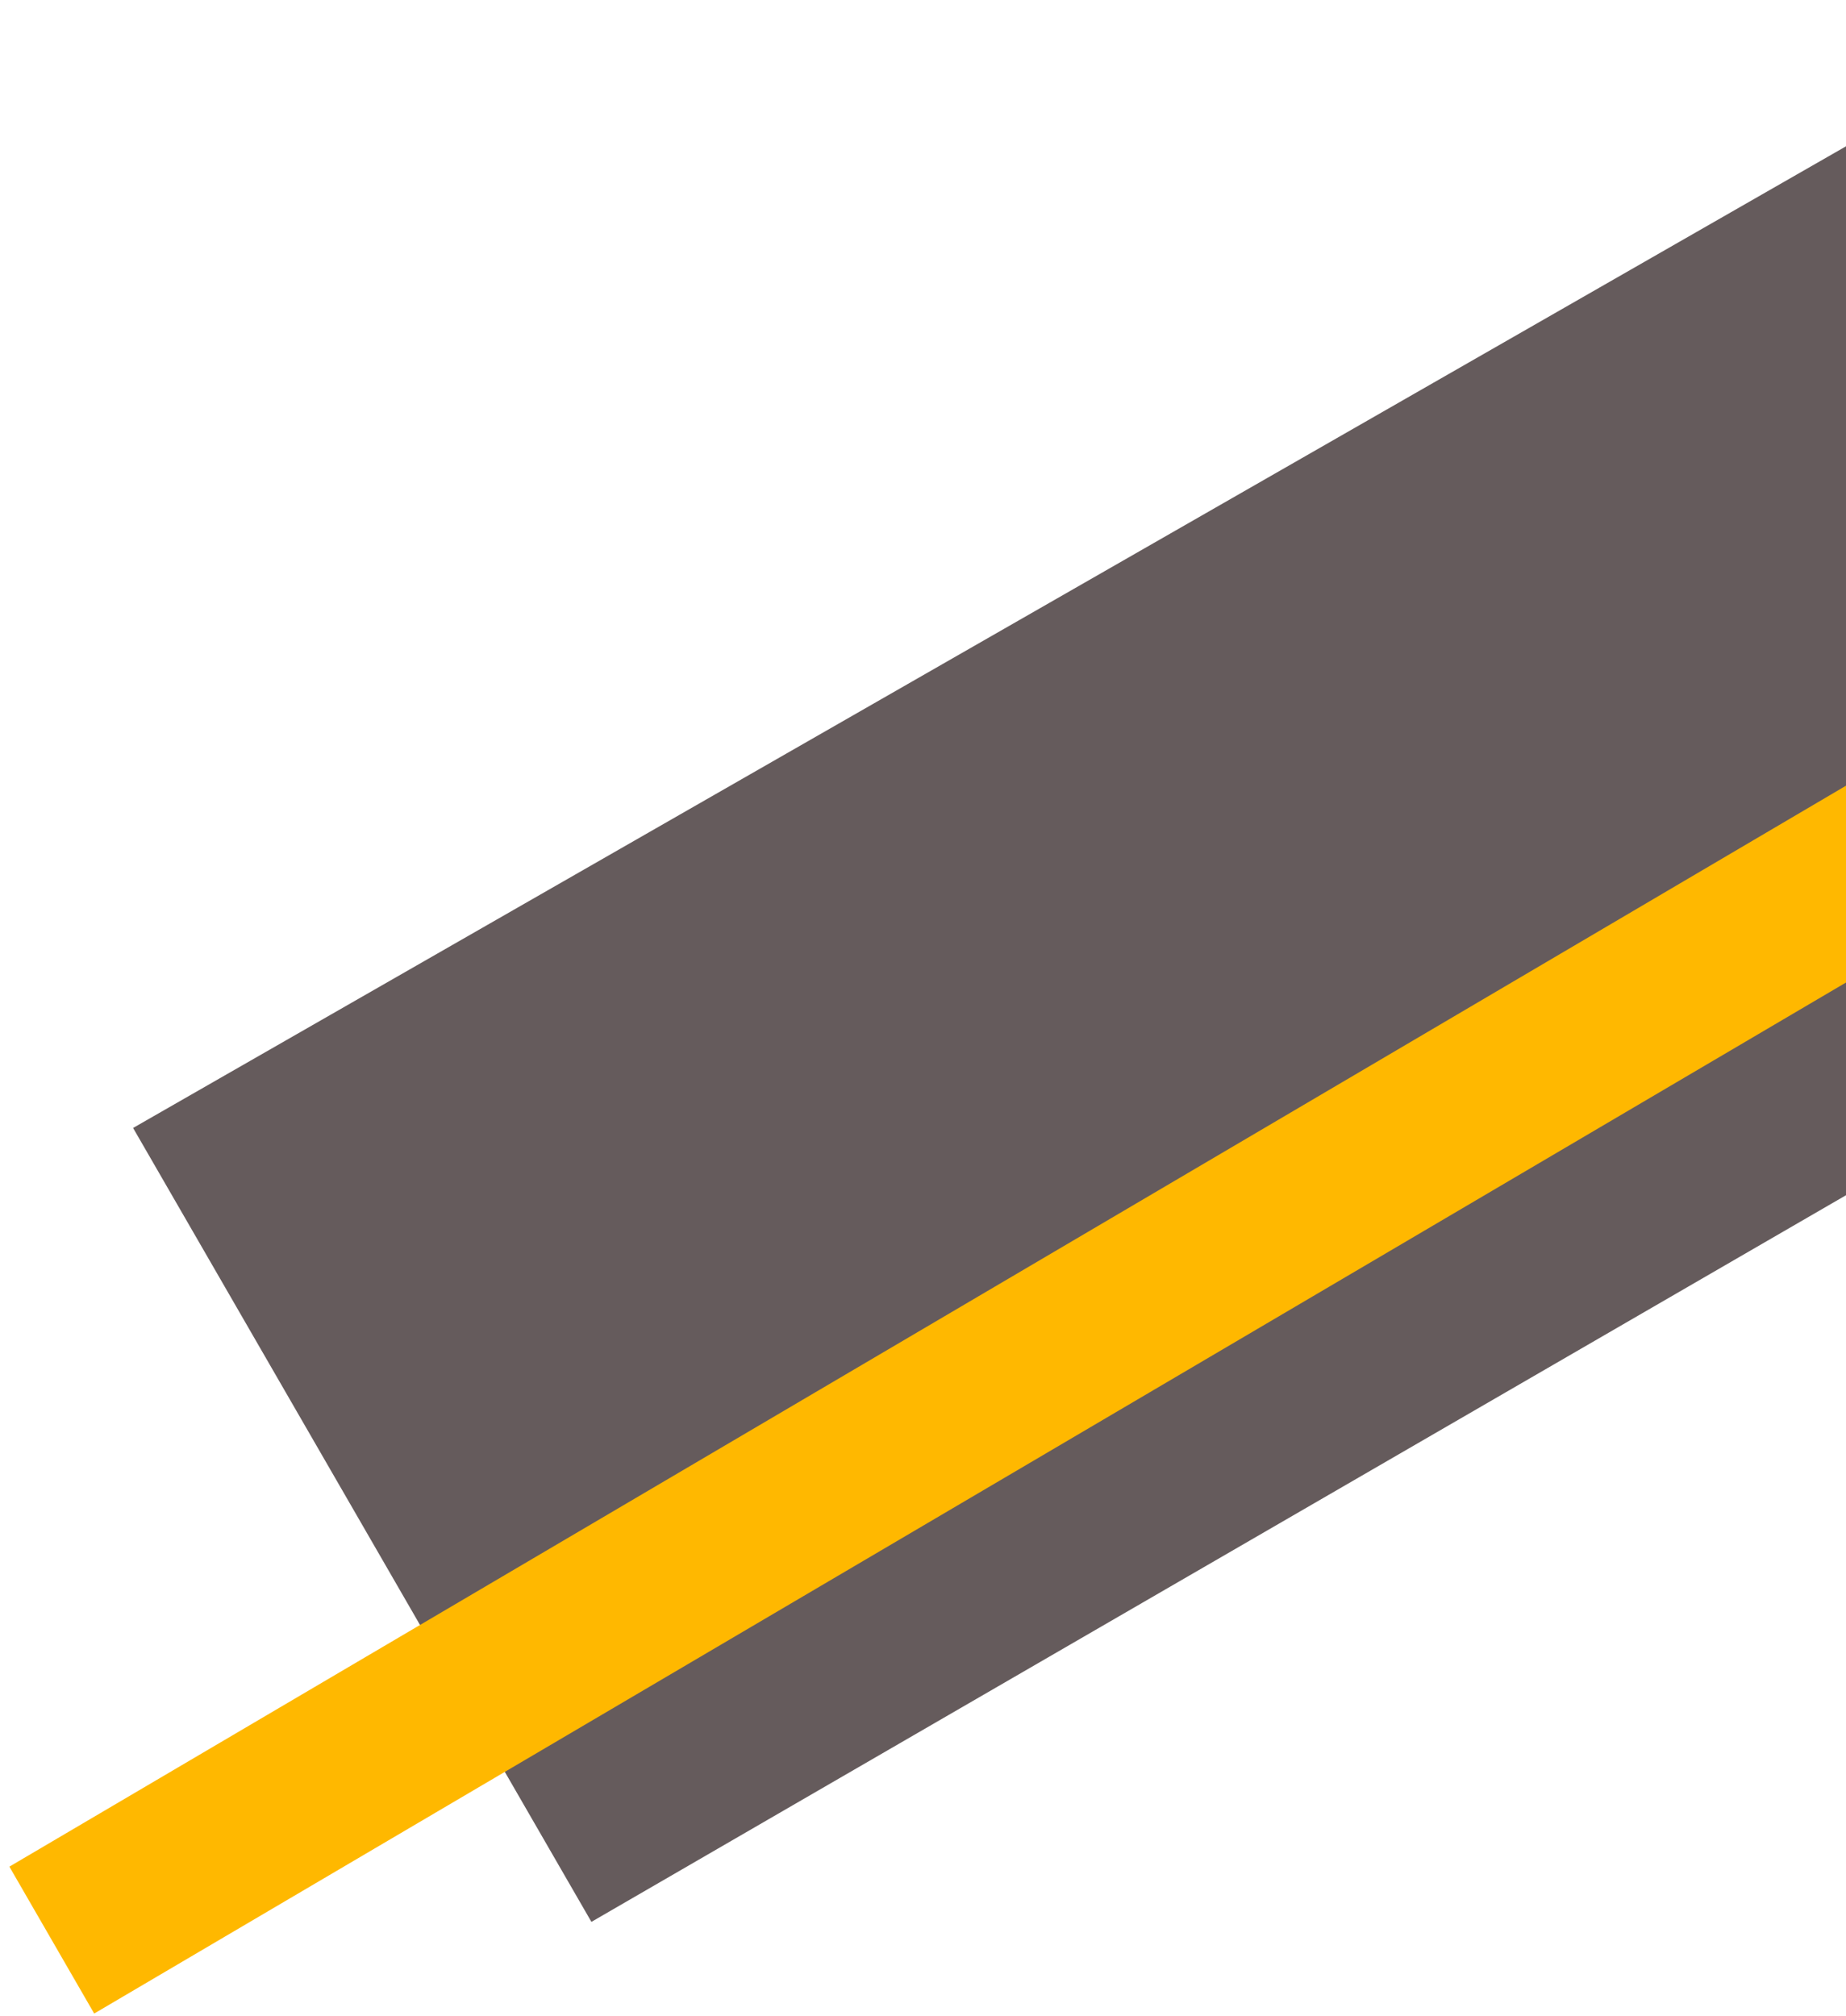 <svg width="370" height="404" viewBox="0 0 370 404" fill="none" xmlns="http://www.w3.org/2000/svg">
<path d="M506.692 160.383L118.539 385.175L26.675 226.061L418.958 1.269L506.692 160.383Z" fill="#655B5C"/>
<path d="M408.309 174.368L18.879 403.548L1.881 374.107L391.311 144.926L408.309 174.368Z" fill="#FFB800"/>
</svg>
